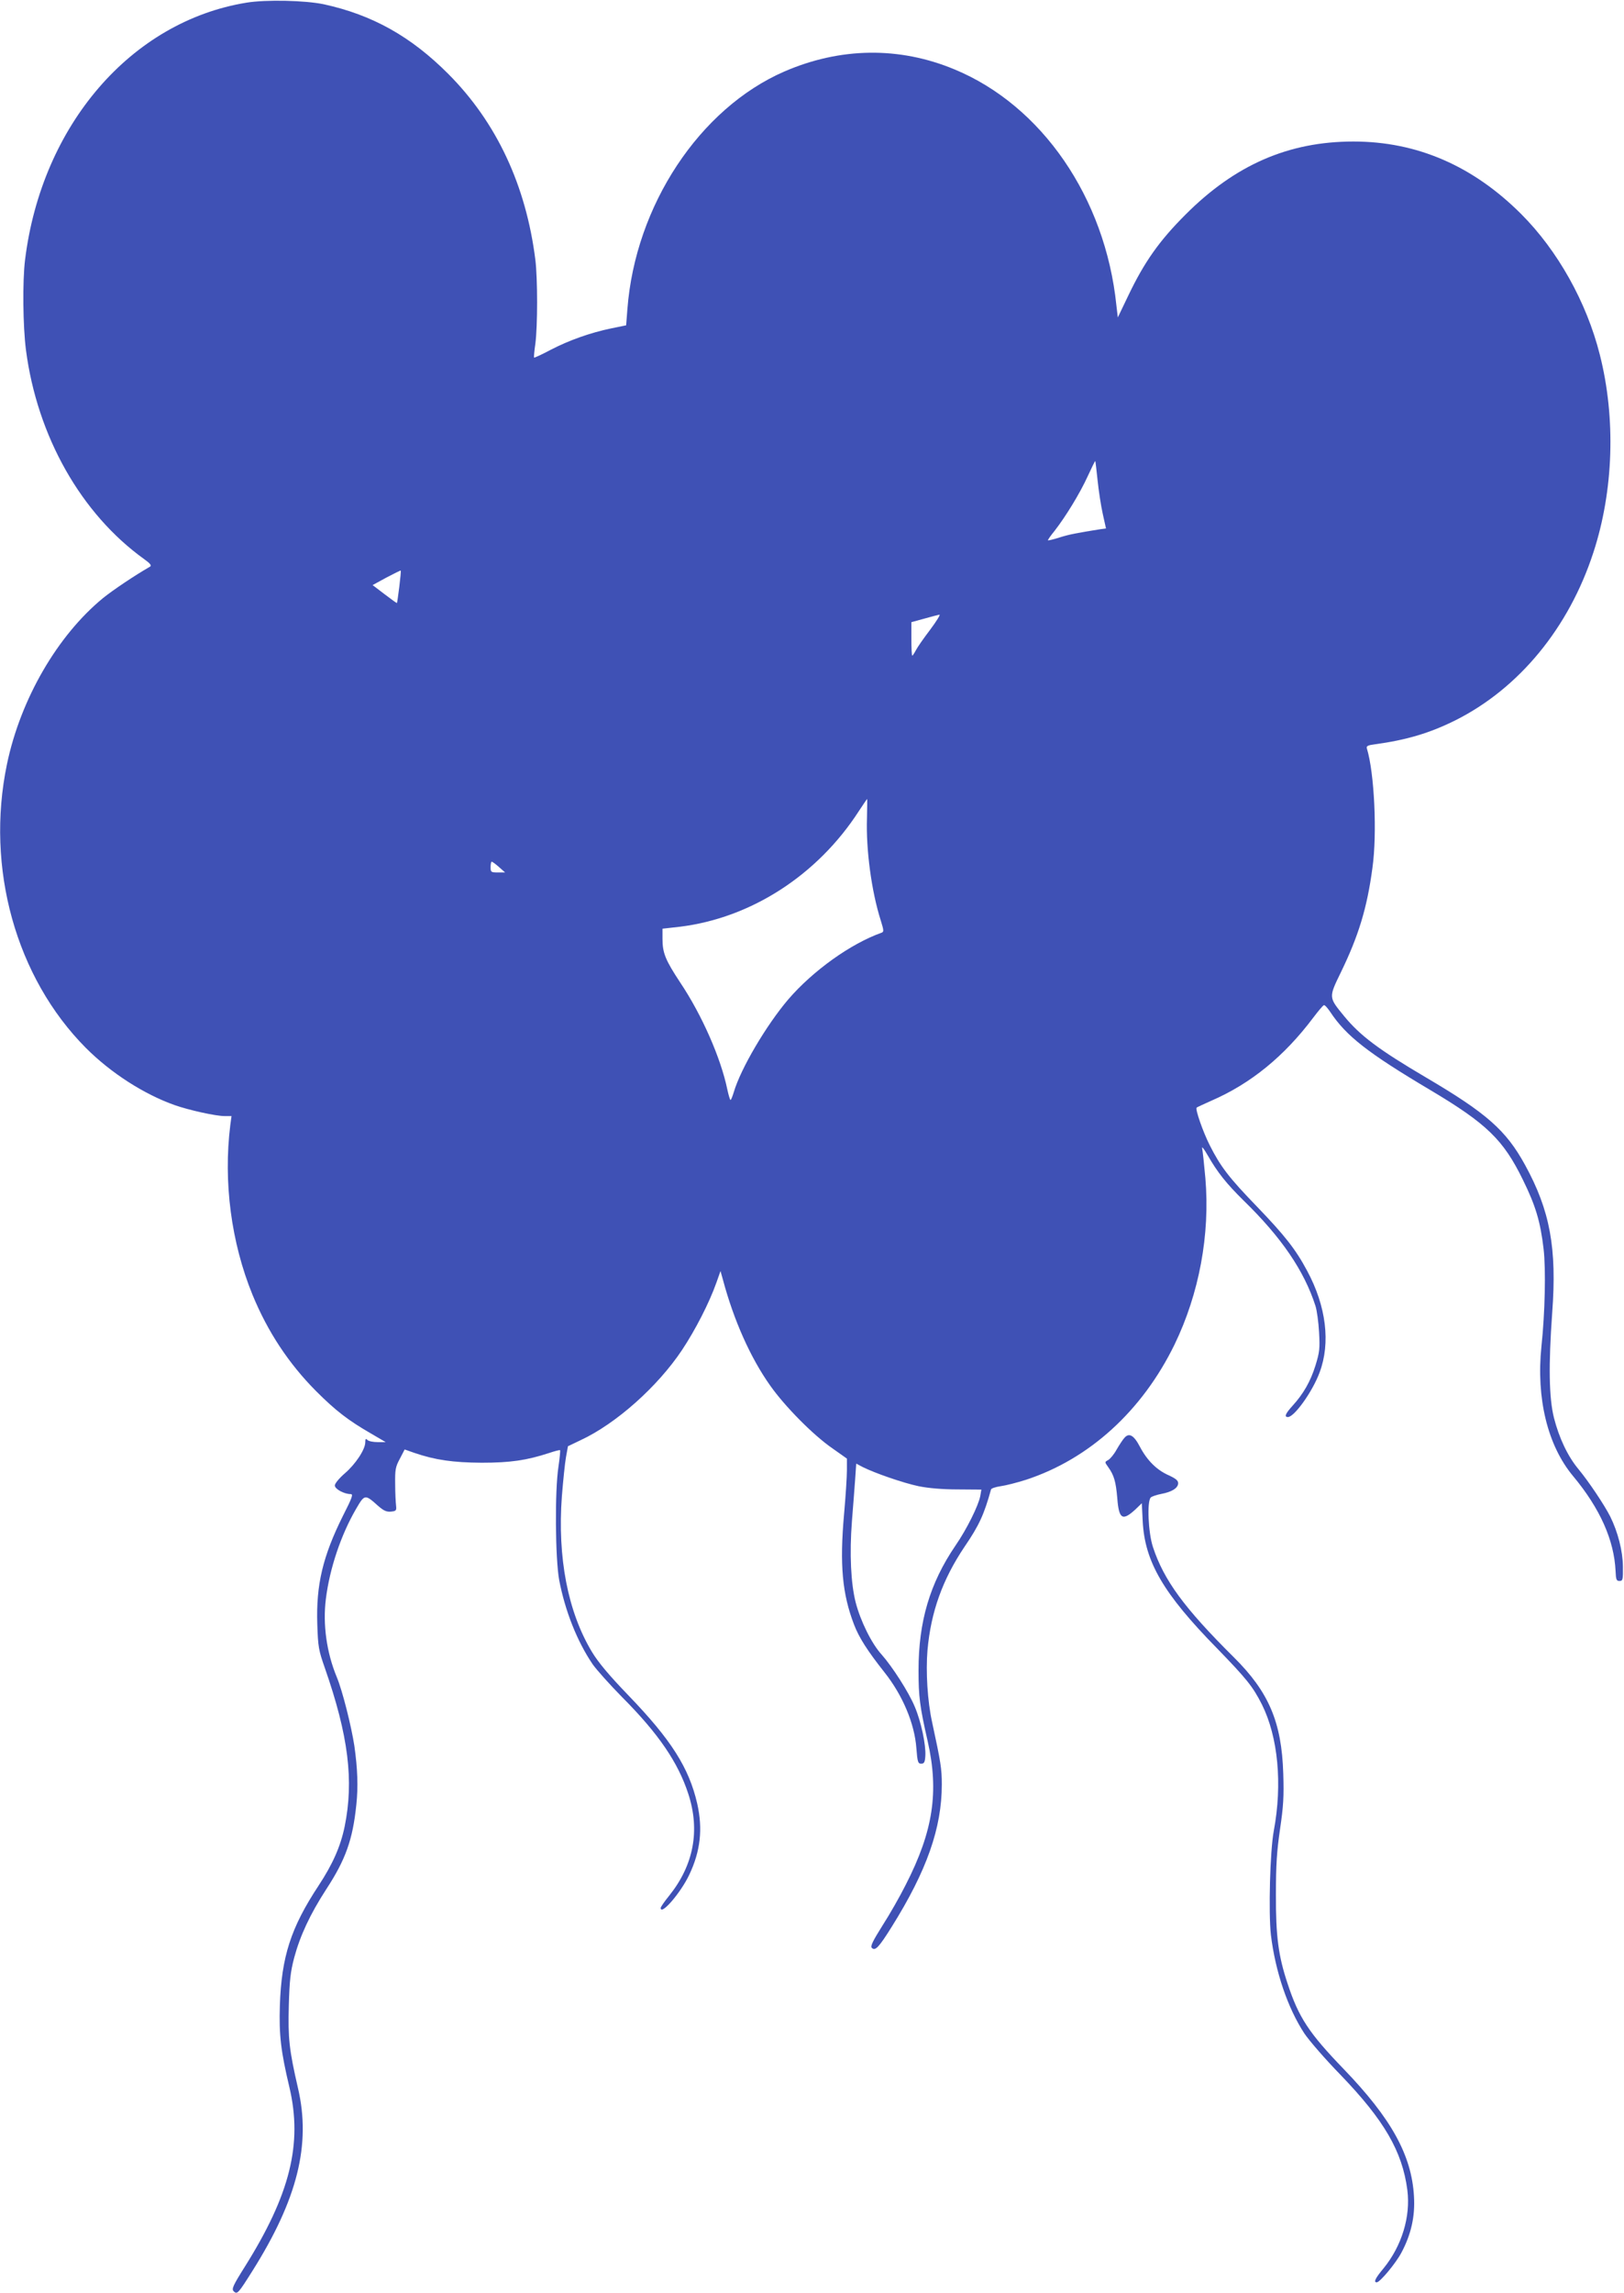 <?xml version="1.0" standalone="no"?>
<!DOCTYPE svg PUBLIC "-//W3C//DTD SVG 20010904//EN"
 "http://www.w3.org/TR/2001/REC-SVG-20010904/DTD/svg10.dtd">
<svg version="1.0" xmlns="http://www.w3.org/2000/svg"
 width="907pt" height="1280pt" viewBox="0 0 907 1280"
 preserveAspectRatio="xMidYMid meet">
<g transform="translate(0,1280) scale(0.1,-0.1)"
fill="#3f51b5" stroke="none">
<path d="M1376 12785 c-644 -105 -1143 -684 -1236 -1435 -15 -122 -12 -371 5
-504 63 -482 308 -914 660 -1167 34 -24 43 -36 33 -42 -87 -50 -206 -130 -262
-175 -255 -209 -461 -564 -537 -927 -121 -580 50 -1192 441 -1585 140 -140
324 -258 496 -319 80 -28 229 -61 278 -61 l39 0 -7 -52 c-39 -316 5 -653 124
-945 85 -207 202 -384 355 -538 109 -109 180 -164 307 -237 l82 -48 -45 0
c-25 0 -50 5 -57 12 -9 9 -12 7 -12 -13 0 -40 -55 -123 -115 -174 -31 -27 -55
-56 -55 -67 0 -20 52 -48 88 -48 16 0 10 -18 -43 -122 -112 -225 -150 -384
-143 -603 4 -129 8 -148 42 -245 132 -378 163 -629 111 -885 -23 -112 -67
-211 -146 -331 -155 -235 -207 -397 -216 -669 -5 -164 5 -253 53 -455 75 -317
4 -601 -250 -1005 -66 -105 -73 -122 -61 -135 20 -19 25 -13 105 114 251 399
328 705 254 1021 -49 212 -56 278 -51 460 4 140 9 187 30 267 33 123 89 243
179 382 108 165 148 277 168 471 11 101 7 203 -11 330 -17 110 -66 306 -98
383 -57 137 -79 295 -61 437 21 169 84 357 169 503 48 82 49 82 124 15 30 -26
46 -33 70 -31 29 3 32 6 29 33 -2 17 -5 71 -5 120 -1 80 1 96 26 142 l27 52
54 -19 c117 -40 216 -54 376 -55 160 0 250 13 376 54 32 11 60 18 62 16 2 -2
-2 -44 -9 -92 -21 -134 -18 -512 4 -633 33 -172 100 -342 187 -470 21 -30 95
-113 166 -185 202 -203 311 -363 368 -538 67 -205 30 -398 -106 -568 -27 -33
-48 -64 -48 -69 0 -45 111 83 159 184 63 132 77 256 45 398 -46 200 -145 356
-384 604 -110 114 -169 185 -204 243 -135 224 -193 527 -168 868 7 87 17 186
23 219 l11 61 71 34 c198 92 430 299 566 503 75 113 152 263 192 376 l23 65
14 -50 c60 -224 153 -434 264 -590 81 -115 240 -276 346 -349 l82 -58 0 -65
c0 -35 -7 -146 -16 -246 -25 -282 -10 -444 56 -616 28 -73 75 -146 169 -265
102 -128 169 -287 179 -425 6 -77 9 -86 27 -86 16 0 21 8 23 44 4 60 -24 192
-59 274 -34 82 -125 223 -185 291 -56 61 -118 187 -145 291 -27 106 -35 272
-21 453 7 81 14 186 18 234 l6 88 36 -19 c70 -35 227 -89 312 -107 54 -11 133
-18 218 -18 l133 -1 -6 -35 c-10 -54 -76 -187 -139 -278 -143 -210 -206 -424
-206 -696 0 -147 7 -202 51 -395 64 -283 31 -502 -122 -801 -32 -64 -90 -166
-130 -228 -54 -86 -69 -116 -60 -125 19 -19 39 2 111 117 196 313 280 552 280
795 0 89 -6 124 -54 347 -26 117 -36 283 -26 402 19 214 84 395 207 578 82
120 109 180 148 320 2 6 26 14 54 18 29 4 92 20 142 36 353 116 648 384 829
755 137 283 199 613 172 929 -7 78 -15 152 -18 166 -3 14 11 -4 31 -39 55 -96
104 -157 199 -251 214 -208 340 -394 403 -590 8 -25 17 -91 20 -147 5 -91 3
-110 -20 -185 -28 -90 -68 -159 -128 -225 -40 -44 -48 -63 -26 -63 36 0 138
143 177 249 62 165 37 370 -70 568 -64 120 -126 198 -282 360 -154 159 -202
222 -261 339 -39 77 -82 202 -74 211 3 3 41 20 83 39 219 95 406 247 569 464
28 37 54 68 59 69 5 2 20 -15 35 -37 89 -135 211 -230 558 -436 316 -188 409
-278 518 -501 71 -144 98 -233 116 -387 13 -112 8 -356 -12 -543 -30 -290 34
-554 177 -725 150 -180 229 -357 237 -530 2 -48 5 -55 22 -55 18 0 20 6 19 81
-1 87 -28 192 -71 279 -33 65 -120 195 -178 265 -59 71 -107 172 -136 285 -28
111 -31 294 -10 586 27 362 -12 572 -152 827 -106 193 -214 288 -552 487 -265
156 -369 234 -459 344 -86 105 -86 102 -17 244 98 202 146 357 176 582 27 191
11 531 -31 667 -4 13 4 18 43 23 178 24 309 63 453 135 354 178 632 515 769
936 113 345 126 750 36 1104 -74 294 -236 582 -439 785 -270 270 -583 405
-937 405 -362 0 -661 -130 -939 -409 -146 -146 -229 -264 -318 -450 l-59 -123
-8 68 c-62 600 -416 1115 -905 1317 -308 128 -637 123 -949 -12 -474 -206
-833 -749 -877 -1327 l-7 -90 -83 -17 c-116 -24 -235 -66 -339 -120 -49 -26
-90 -45 -92 -43 -2 1 1 36 7 77 13 99 13 364 0 469 -52 414 -216 766 -485
1036 -210 211 -426 331 -696 390 -105 22 -323 27 -433 9z m4754 -2666 c6 -59
19 -143 29 -188 l18 -81 -31 -4 c-132 -21 -174 -29 -228 -46 -34 -11 -64 -18
-65 -16 -2 2 15 26 37 53 60 77 141 208 185 305 22 48 41 86 42 85 1 -1 7 -50
13 -108z m-3900 -595 c-6 -49 -12 -89 -13 -90 -1 -2 -32 21 -69 49 l-67 51 77
42 c42 22 78 40 80 39 2 -2 -2 -42 -8 -91z m2965 -239 c-36 -47 -72 -99 -80
-115 -9 -17 -18 -30 -20 -30 -3 0 -5 42 -5 94 l0 93 73 20 c39 11 77 21 84 22
6 0 -17 -37 -52 -84z m-353 -1052 c-6 -174 25 -408 77 -571 18 -58 18 -64 3
-69 -171 -61 -381 -211 -519 -371 -122 -143 -266 -386 -305 -519 -7 -23 -15
-43 -18 -43 -3 0 -11 26 -18 59 -36 174 -141 414 -262 595 -84 127 -100 167
-100 245 l0 57 98 11 c397 49 768 288 999 646 24 37 45 67 46 67 1 0 0 -48 -1
-107z m-2055 -273 l34 -30 -41 0 c-38 0 -40 2 -40 30 0 17 3 30 6 30 4 0 22
-13 41 -30z"/>
<path d="M6279 4773 c-9 -10 -28 -39 -43 -65 -14 -26 -36 -52 -47 -58 -20 -11
-20 -11 0 -39 33 -46 43 -81 51 -174 9 -118 29 -130 104 -60 l33 32 5 -102
c12 -225 115 -402 413 -706 167 -172 202 -215 253 -316 90 -181 115 -443 66
-705 -21 -113 -30 -457 -16 -581 25 -206 94 -408 187 -550 27 -40 117 -144
200 -229 246 -255 347 -429 375 -645 19 -148 -31 -312 -133 -437 -46 -55 -57
-78 -38 -78 18 0 107 107 138 166 54 101 77 203 70 314 -13 230 -127 435 -392
710 -194 201 -252 288 -314 478 -51 153 -66 263 -65 497 0 167 5 241 23 365
19 129 22 181 18 310 -9 288 -81 456 -277 650 -275 273 -390 429 -451 615 -26
79 -34 254 -12 276 6 6 33 15 59 20 59 11 94 33 94 60 0 15 -14 26 -53 44 -66
29 -120 82 -161 160 -34 65 -61 79 -87 48z"/>
</g>
</svg>
